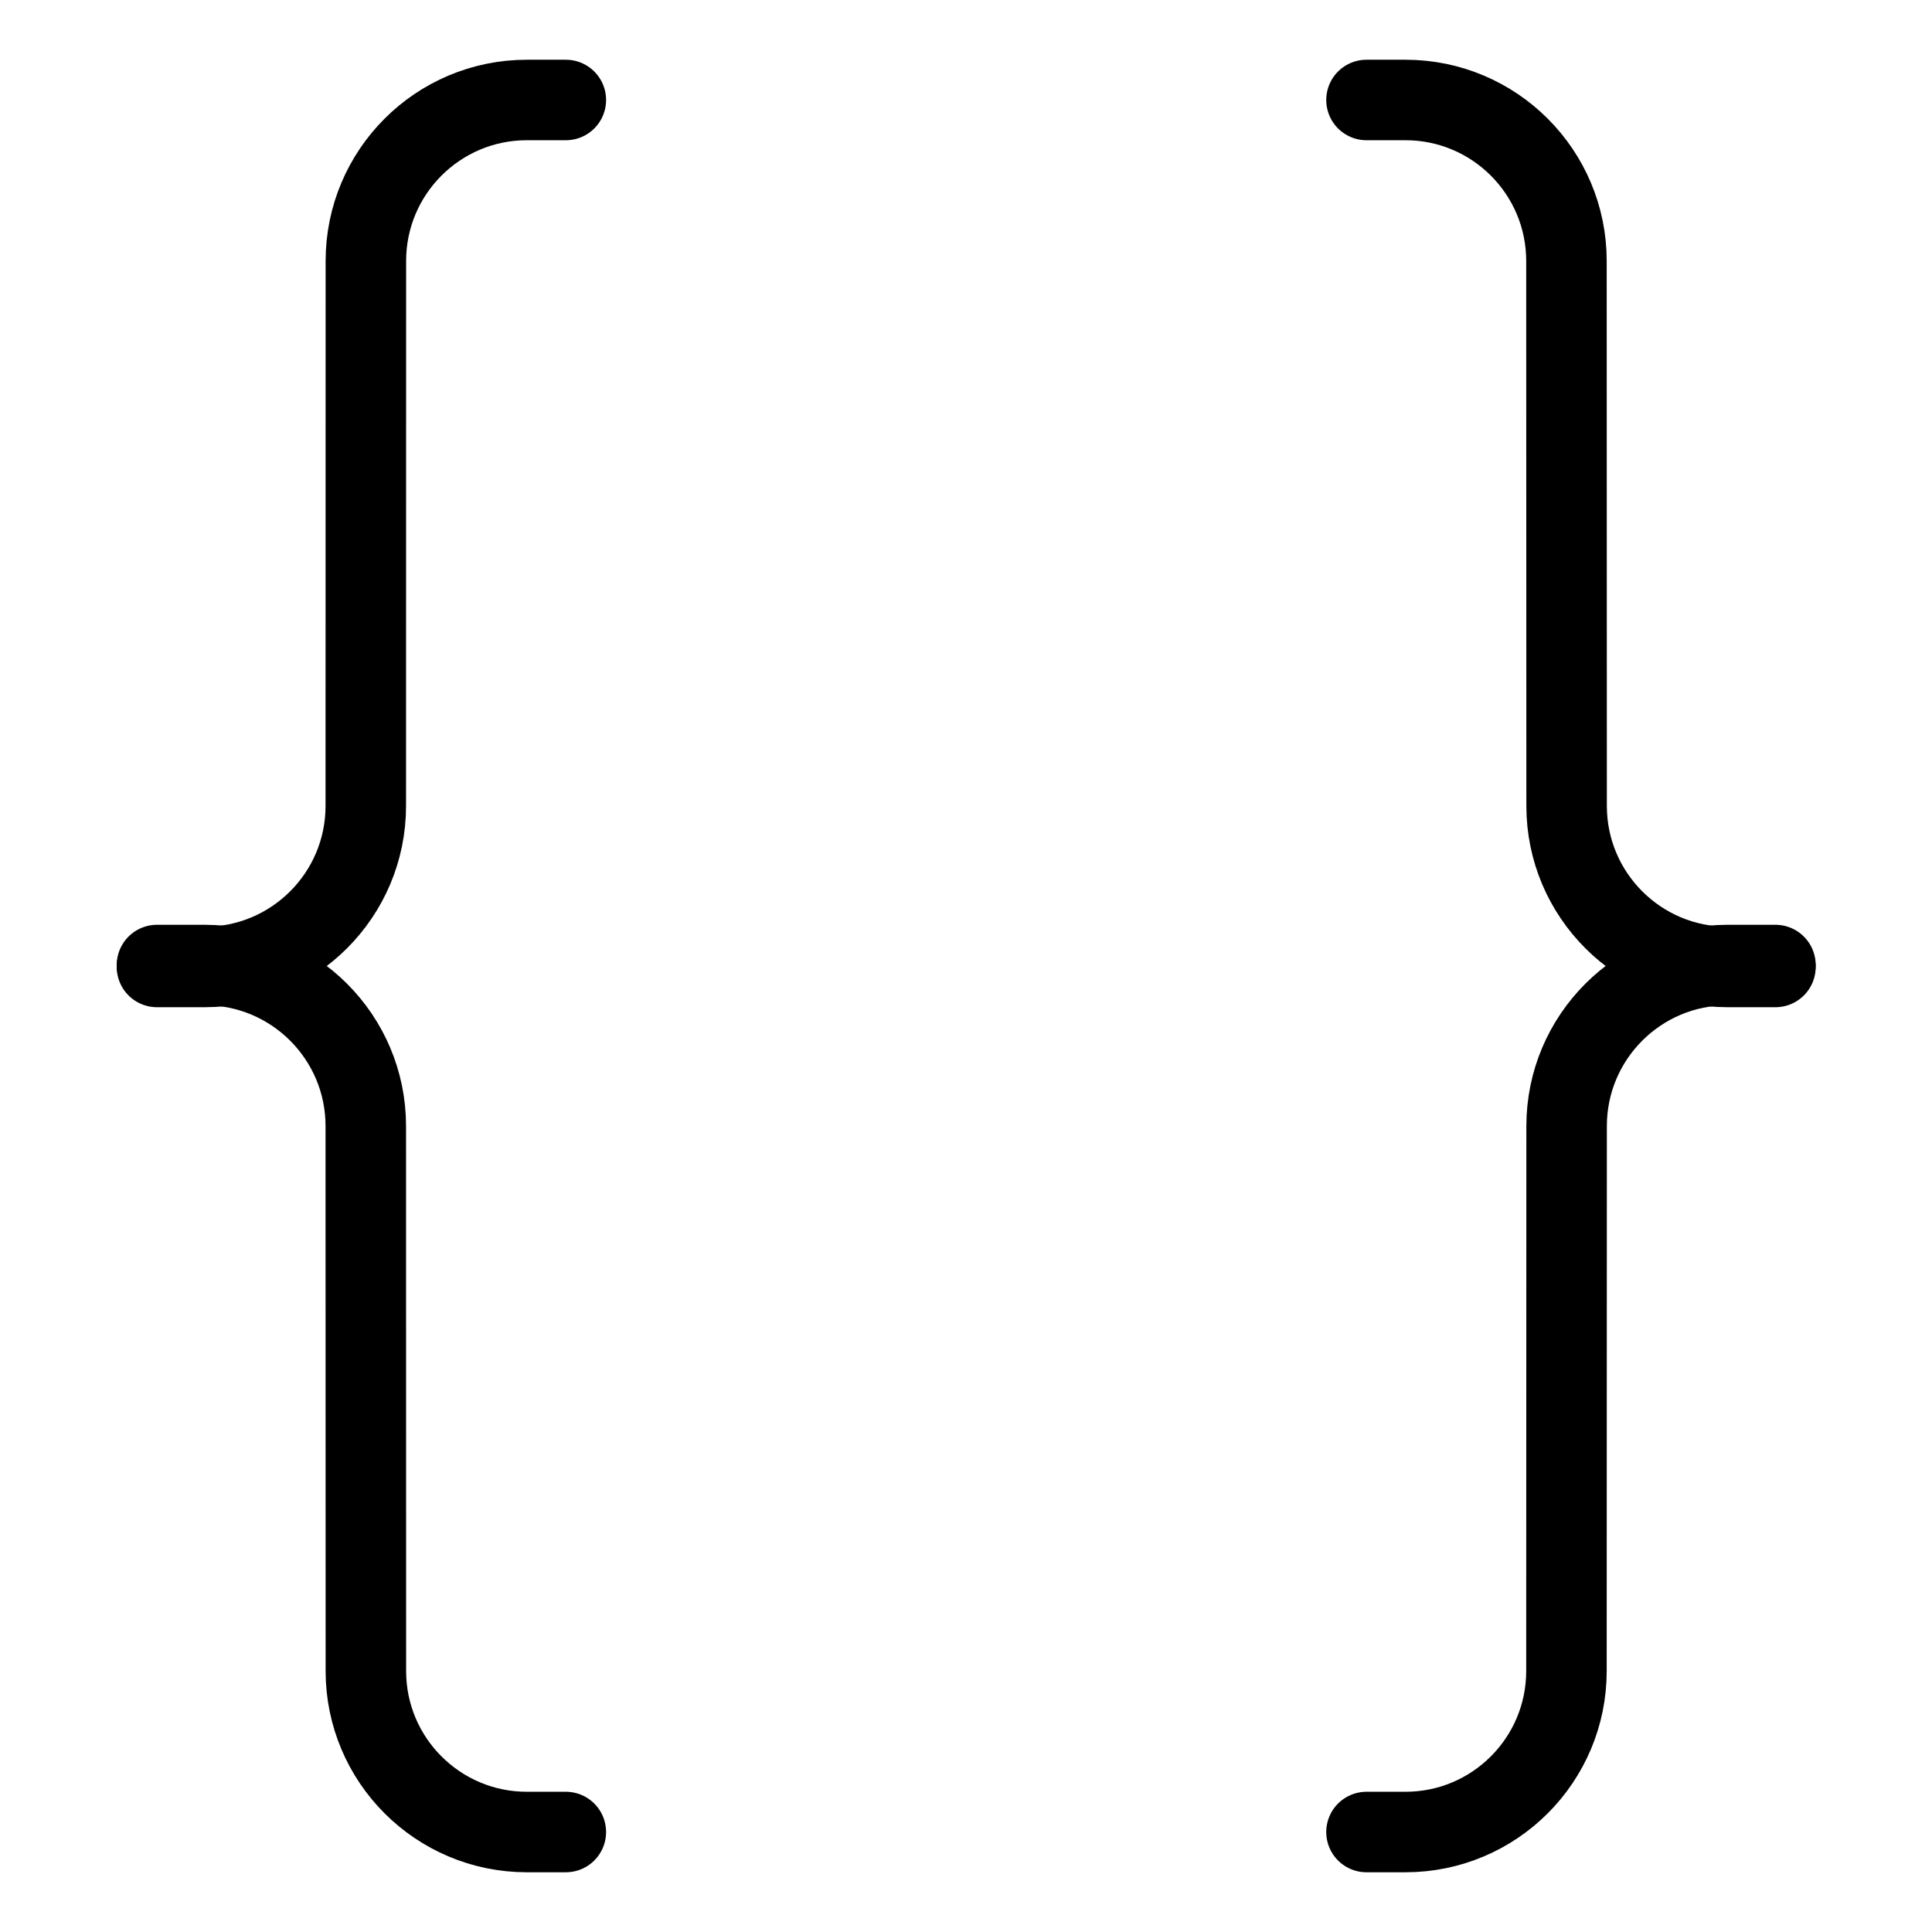 <svg xmlns="http://www.w3.org/2000/svg" fill="none" viewBox="0 0 24 24"><path stroke="#000000" stroke-linecap="round" stroke-linejoin="round" d="m7.029 1.242 -0.484 0c-1.104 0 -2 0.895 -2 2l-0.001 6.77c-0 1.104 -0.896 2 -2 2l-0.594 0" stroke-width="1"></path><path stroke="#000000" stroke-linecap="round" stroke-linejoin="round" d="m16.975 1.242 0.484 0c1.104 0 2 0.895 2 2l0.002 6.77c0 1.104 0.896 2 2 2l0.594 0" stroke-width="1"></path><path stroke="#000000" stroke-linecap="round" stroke-linejoin="round" d="M7.029 22.758h-0.484c-1.104 0 -2 -0.895 -2 -2l-0.001 -6.77c-0 -1.104 -0.896 -2 -2 -2l-0.594 0" stroke-width="1"></path><path stroke="#000000" stroke-linecap="round" stroke-linejoin="round" d="M16.975 22.758h0.484c1.104 0 2 -0.895 2 -2l0.002 -6.77c0 -1.104 0.896 -2 2 -2l0.594 0" stroke-width="1"></path></svg>